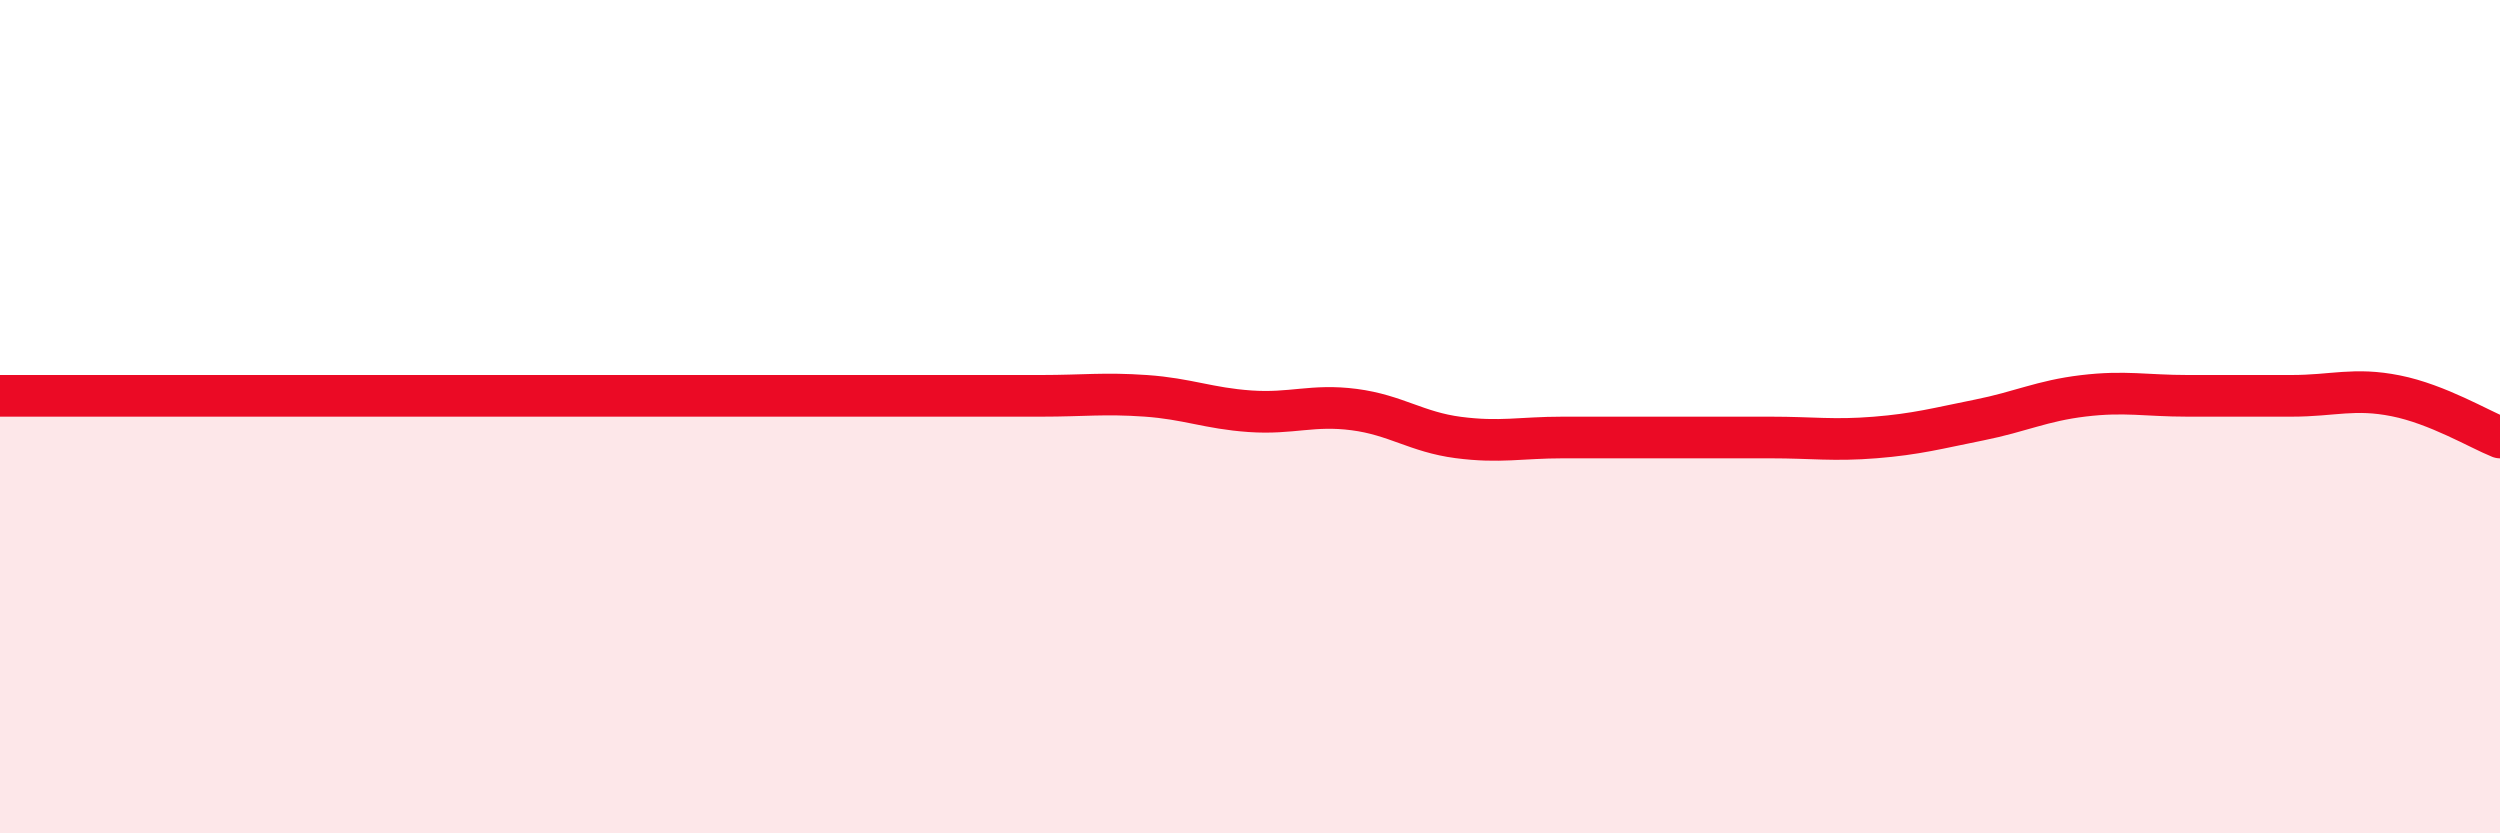 
    <svg width="60" height="20" viewBox="0 0 60 20" xmlns="http://www.w3.org/2000/svg">
      <path
        d="M 0,9.5 C 0.5,9.5 1.5,9.5 2.5,9.5 C 3.5,9.5 4,9.5 5,9.5 C 6,9.5 6.5,9.5 7.5,9.5 C 8.5,9.5 9,9.5 10,9.5 C 11,9.5 11.5,9.5 12.5,9.5 C 13.5,9.5 14,9.5 15,9.5 C 16,9.5 16.5,9.5 17.5,9.5 C 18.5,9.5 19,9.5 20,9.5 C 21,9.5 21.5,9.5 22.5,9.5 C 23.5,9.5 24,9.5 25,9.5 C 26,9.5 26.5,9.43 27.5,9.5 C 28.5,9.57 29,9.8 30,9.87 C 31,9.94 31.5,9.7 32.5,9.83 C 33.5,9.96 34,10.37 35,10.5 C 36,10.63 36.5,10.5 37.5,10.5 C 38.5,10.5 39,10.5 40,10.5 C 41,10.5 41.5,10.5 42.5,10.5 C 43.5,10.5 44,10.58 45,10.5 C 46,10.42 46.5,10.28 47.5,10.08 C 48.5,9.88 49,9.62 50,9.5 C 51,9.38 51.5,9.5 52.5,9.5 C 53.5,9.5 54,9.5 55,9.5 C 56,9.5 56.5,9.3 57.5,9.5 C 58.5,9.7 59.5,10.3 60,10.5L60 20L0 20Z"
        fill="#EB0A25"
        opacity="0.1"
        stroke-linecap="round"
        stroke-linejoin="round"
      />
      <path
        d="M 0,9.5 C 0.5,9.5 1.5,9.5 2.5,9.5 C 3.5,9.5 4,9.5 5,9.5 C 6,9.5 6.5,9.5 7.5,9.5 C 8.5,9.5 9,9.5 10,9.5 C 11,9.5 11.5,9.5 12.5,9.5 C 13.5,9.5 14,9.5 15,9.5 C 16,9.5 16.5,9.5 17.5,9.5 C 18.5,9.5 19,9.5 20,9.5 C 21,9.5 21.5,9.5 22.5,9.5 C 23.5,9.5 24,9.5 25,9.5 C 26,9.5 26.5,9.43 27.5,9.5 C 28.5,9.57 29,9.8 30,9.87 C 31,9.94 31.5,9.7 32.5,9.83 C 33.5,9.96 34,10.37 35,10.5 C 36,10.63 36.5,10.5 37.5,10.5 C 38.5,10.5 39,10.5 40,10.5 C 41,10.5 41.5,10.5 42.5,10.5 C 43.5,10.5 44,10.58 45,10.5 C 46,10.42 46.5,10.28 47.5,10.08 C 48.5,9.88 49,9.62 50,9.5 C 51,9.38 51.5,9.5 52.5,9.5 C 53.5,9.5 54,9.5 55,9.5 C 56,9.5 56.5,9.3 57.5,9.5 C 58.5,9.7 59.5,10.3 60,10.5"
        stroke="#EB0A25"
        stroke-width="1"
        fill="none"
        stroke-linecap="round"
        stroke-linejoin="round"
      />
    </svg>
  